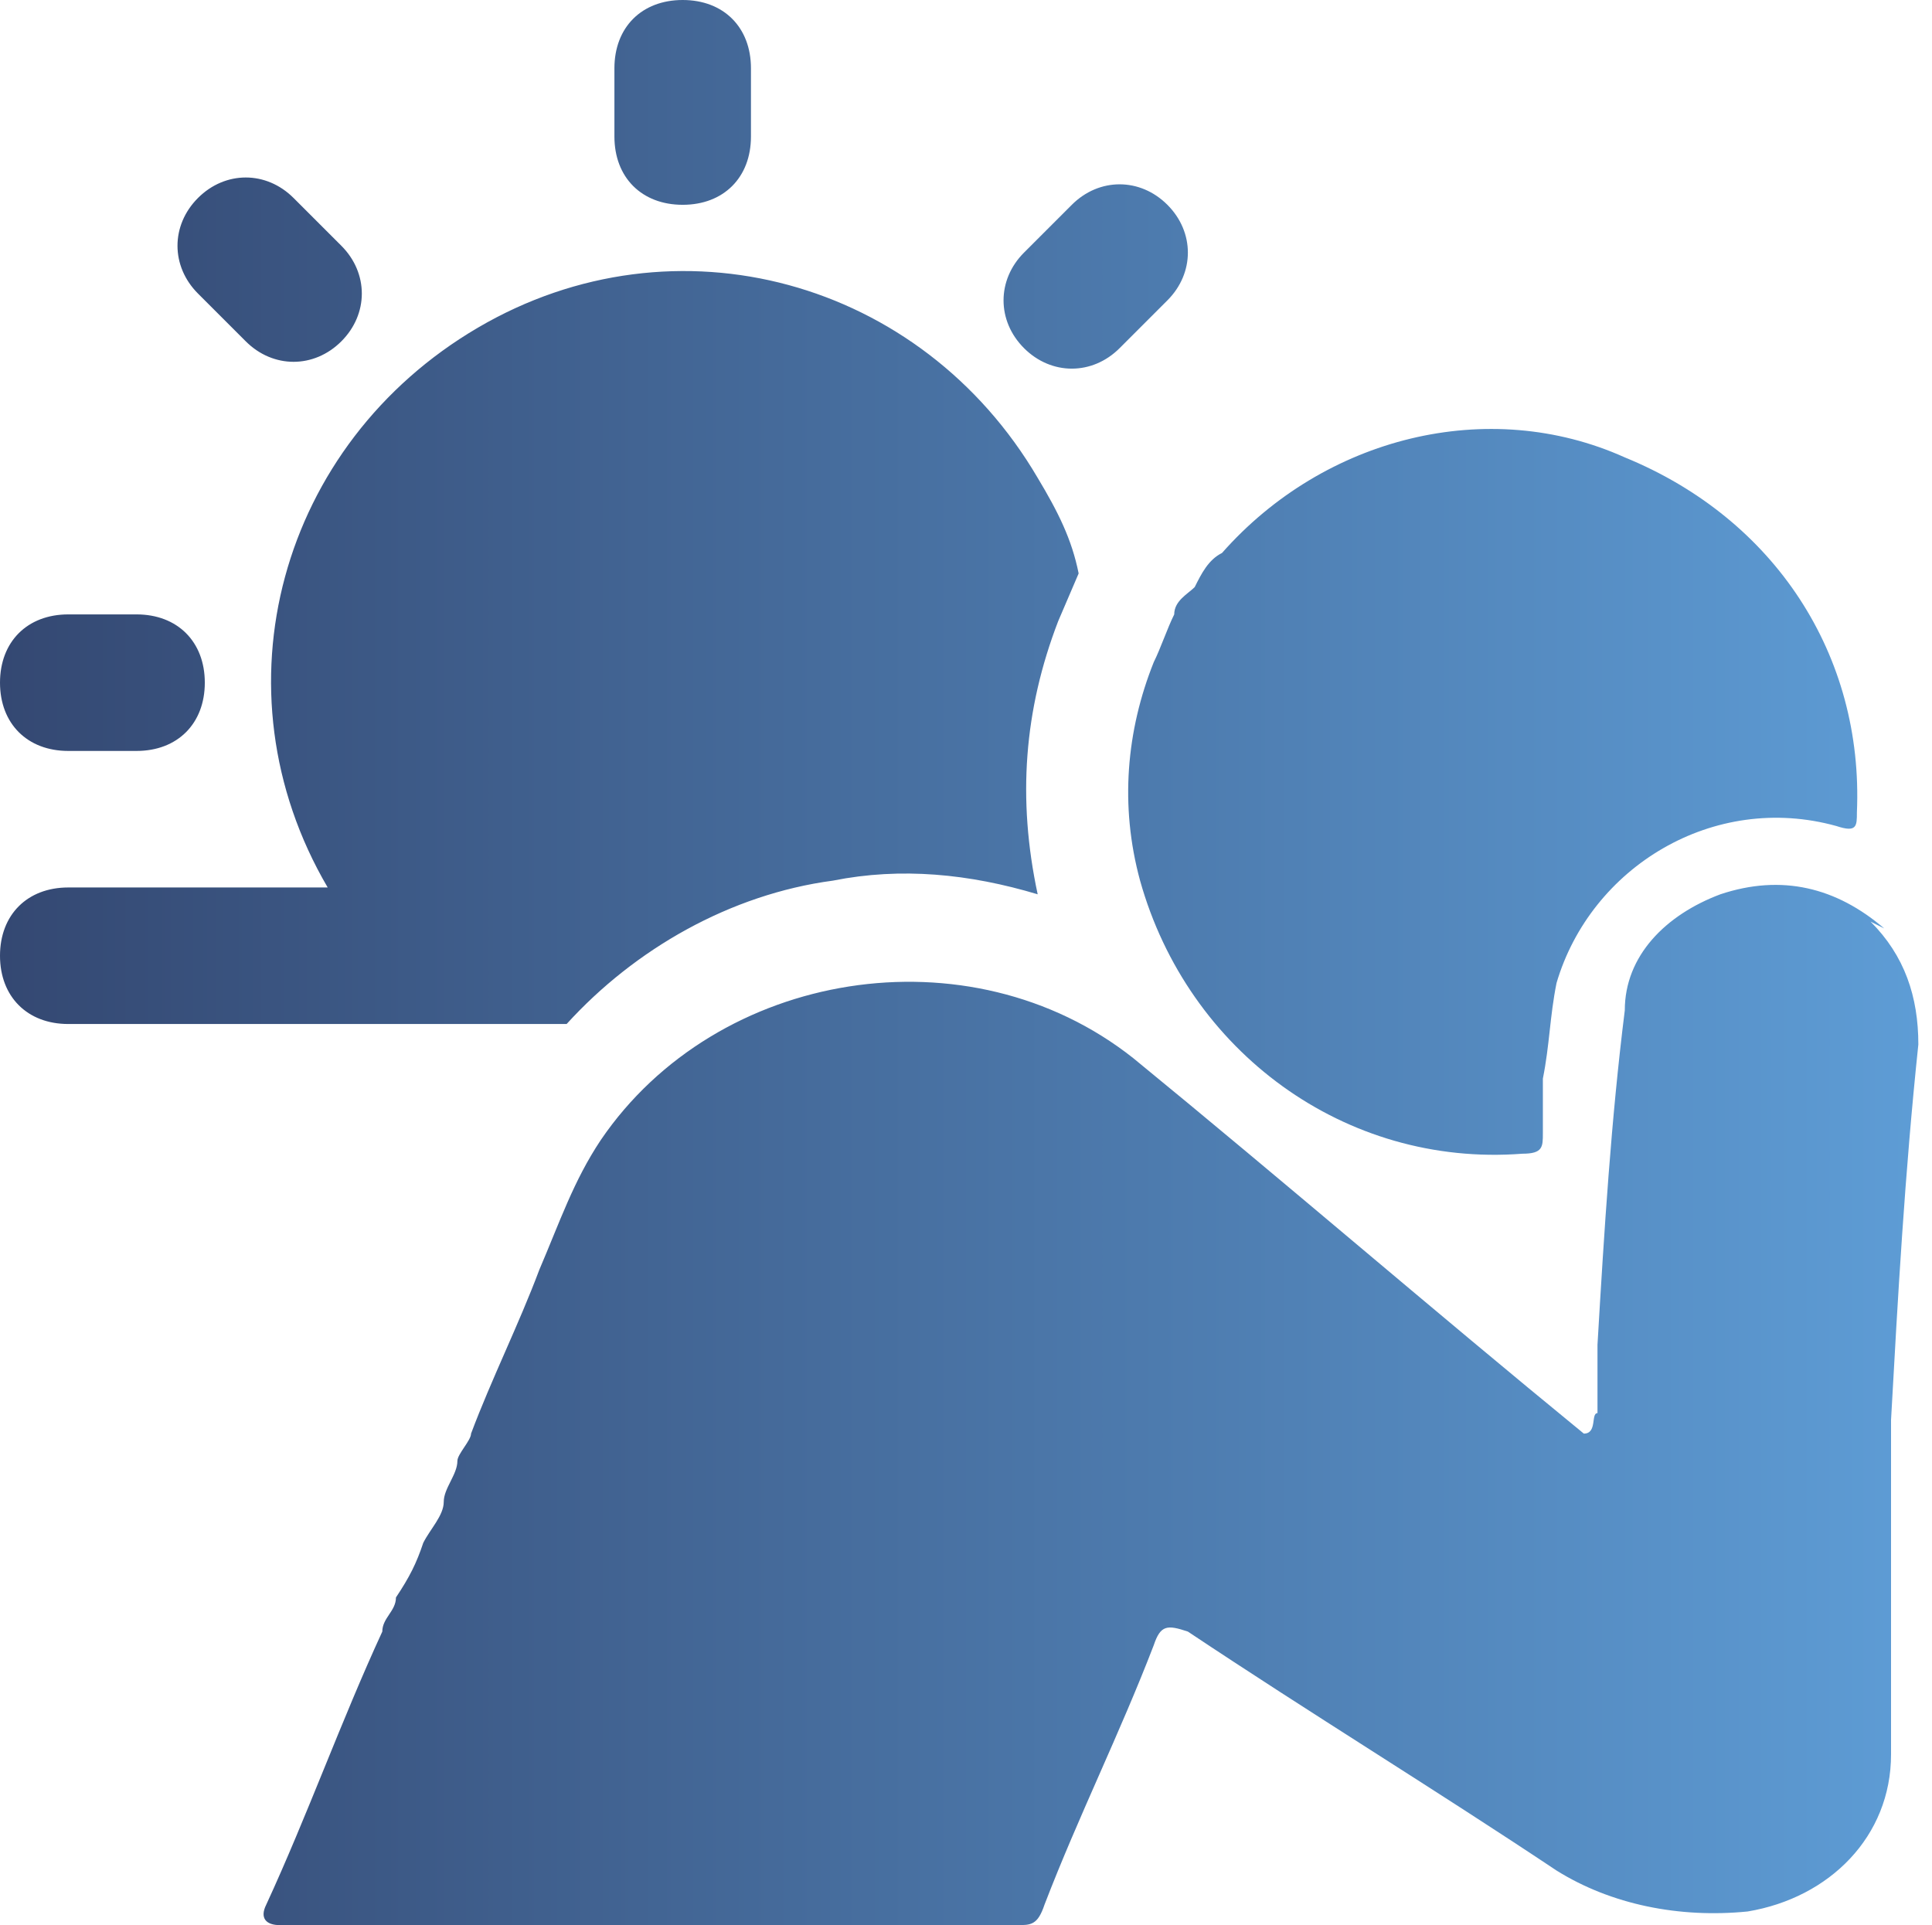 <svg xmlns="http://www.w3.org/2000/svg" xmlns:xlink="http://www.w3.org/1999/xlink" id="b" viewBox="0 0 28.3 28.2"><defs><linearGradient id="d" x1="0" y1="14.1" x2="28.3" y2="14.1" gradientUnits="userSpaceOnUse"><stop offset="0" stop-color="#344872"></stop><stop offset="1" stop-color="#5e9dd6"></stop></linearGradient></defs><g id="c"><path d="m27.6,13.6c-.7-.6-1.5-.8-2.4-.5-.8.3-1.4.9-1.4,1.7-.2,1.6-.3,3.2-.4,4.9,0,.3,0,.7,0,1,0,0,0,0,0,0-.1,0,0,.3-.2.3-2.2-1.8-4.4-3.7-6.6-5.5-2.4-1.9-6.1-1.3-7.8,1.2-.4.6-.6,1.2-.9,1.9-.3.8-.7,1.6-1,2.4,0,.1-.2.3-.2.4,0,.2-.2.4-.2.6,0,.2-.2.4-.3.6-.1.3-.2.5-.4.8,0,0,0,0,0,0,0,.2-.2.3-.2.5-.6,1.3-1.1,2.7-1.7,4-.1.2,0,.3.2.3,3.6,0,7.2,0,10.8,0,.2,0,.3,0,.4-.3.5-1.3,1.1-2.5,1.6-3.8.1-.3.2-.3.5-.2,1.8,1.2,3.6,2.3,5.4,3.5.8.5,1.8.7,2.8.6,1.2-.2,2.1-1.1,2.1-2.3,0-.3,0-.5,0-.8,0,0,0,0,0-.1,0-.4,0-.7,0-1.1,0-.3,0-.7,0-1,0-.2,0-.5,0-.7h0s0,0,0-.1c0-.3,0-.6,0-.9,0,0,0-.1,0-.2.1-1.8.2-3.6.4-5.5,0-.7-.2-1.3-.7-1.8Zm-3.9,10.5h0s0,0,0,0c0,0,0,0,0,0Zm-1.1-8.3c0,.3,0,.5,0,.8,0,.2,0,.3-.3.3-2.6.2-4.9-1.5-5.6-4-.3-1.1-.2-2.2.2-3.2.1-.2.2-.5.3-.7,0-.2.2-.3.3-.4.1-.2.2-.4.4-.5,1.5-1.7,3.9-2.3,5.9-1.4,2.2.9,3.5,2.9,3.4,5.2,0,.2,0,.3-.3.2-1.8-.5-3.6.6-4.1,2.3-.1.5-.1.9-.2,1.4ZM9,2v-1c0-.6.4-1,1-1s1,.4,1,1v1c0,.6-.4,1-1,1s-1-.4-1-1Zm6,3.1c-.4-.4-.4-1,0-1.4,0,0,0,0,0,0l.7-.7c.4-.4,1-.4,1.4,0s.4,1,0,1.4c0,0,0,0,0,0l-.7.7c-.4.4-1,.4-1.4,0Zm-12.1-.8c-.4-.4-.4-1,0-1.4.4-.4,1-.4,1.4,0l.7.7c.4.4.4,1,0,1.4-.4.4-1,.4-1.4,0h0l-.7-.7s0,0,0,0ZM0,10c0-.6.4-1,1-1h1c.6,0,1,.4,1,1s-.4,1-1,1h-1c-.6,0-1-.4-1-1Zm7,5H1C.4,15,0,14.6,0,14s.4-1,1-1h3.8c-1.7-2.9-.7-6.5,2.2-8.2,2.9-1.7,6.5-.7,8.2,2.2.3.5.5.9.6,1.4l-.3.7c-.5,1.3-.6,2.6-.3,4-1-.3-2-.4-3-.2-1.5.2-2.9,1-3.9,2.1h-1.2Z" style="fill:url(#d);"></path></g></svg>